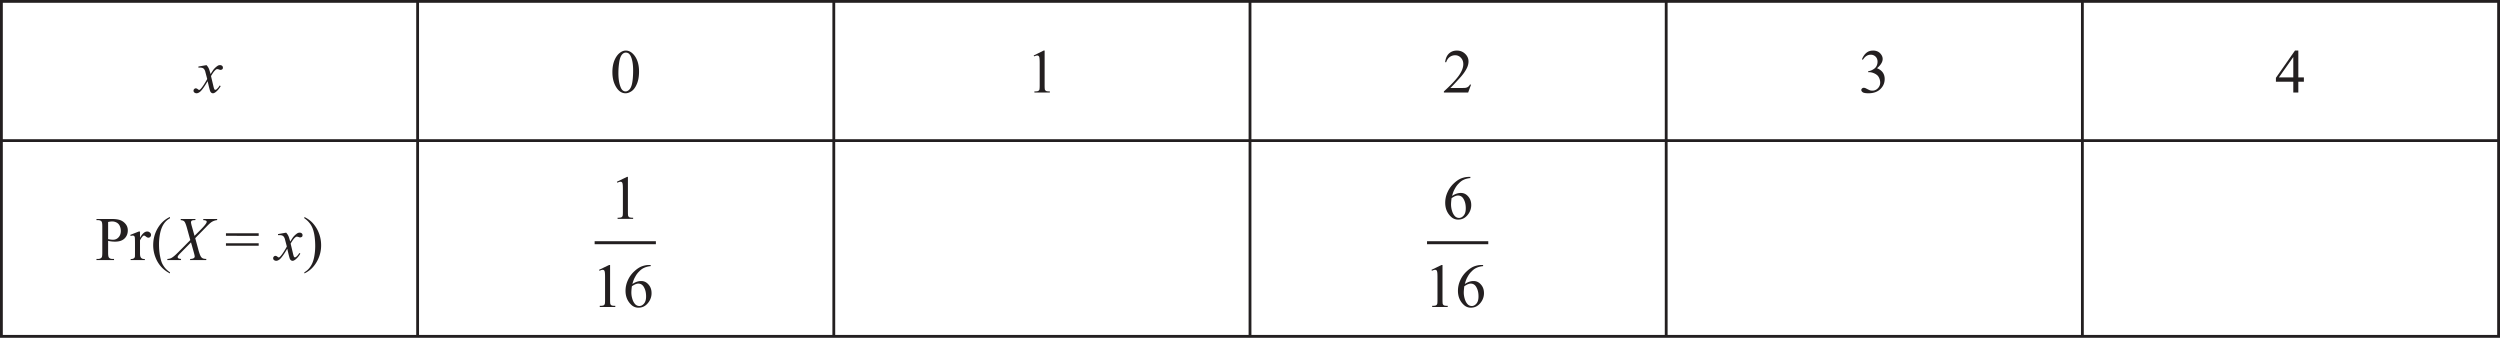 <svg width="590.276" height="79.755" viewBox="0 0 442.707 59.816" xmlns:xlink="http://www.w3.org/1999/xlink" xmlns="http://www.w3.org/2000/svg"><defs><path d="M5.688-7.281H8.14l-.047.203a2.187 2.187 0 0 0-.922.312c-.25.157-.602.477-1.047.954l-1.89 1.921.53 1.954c.04.187.13.48.266.875.094.25.18.43.266.53a.745.745 0 0 0 .312.235c.133.055.336.086.61.094L6.156 0h-2.86l.063-.203c.29-.008.5-.063.625-.156a.33.33 0 0 0 .157-.282c0-.101-.047-.328-.141-.671l-.516-1.829-1.703 1.735c-.336.336-.531.558-.593.672a.326.326 0 0 0-.063.187c0 .106.05.188.156.25.051.031.203.063.453.094L1.688 0H-.735l.062-.203c.305-.02.547-.086.735-.203.289-.164.68-.5 1.171-1l2.125-2.14-.578-2.095c-.18-.644-.336-1.039-.469-1.187-.124-.145-.351-.227-.671-.25l.046-.203h2.61l-.063.203c-.242 0-.406.016-.5.047a.3.3 0 0 0-.187.125.378.378 0 0 0-.063.218c0 .086.04.29.125.61l.5 1.781 1.141-1.14c.445-.446.754-.805.922-1.079a.532.532 0 0 0 .094-.265.213.213 0 0 0-.094-.188c-.106-.062-.29-.097-.547-.11zm0 0" id="j"/><path d="M3.422 2.156v.203a5.45 5.45 0 0 1-1.36-.968A5.341 5.341 0 0 1 .875-.438 5.908 5.908 0 0 1 .453-2.64c0-1.101.27-2.113.813-3.03.55-.915 1.27-1.571 2.156-1.97v.235c-.45.242-.813.574-1.094 1-.281.418-.496.953-.64 1.61a9.746 9.746 0 0 0-.204 2.015c0 .773.063 1.469.188 2.094.094.492.203.882.328 1.187.133.3.313.586.531.86.227.28.524.546.89.796zm0 0" id="i"/><path d="M.25-7.406v-.235c.54.274.992.59 1.36.954a5.584 5.584 0 0 1 1.187 1.843c.281.7.422 1.434.422 2.203A5.766 5.766 0 0 1 2.39.391C1.848 1.305 1.133 1.96.25 2.359v-.203c.438-.25.797-.59 1.078-1.015.29-.418.504-.95.64-1.594.134-.645.204-1.32.204-2.031 0-.758-.059-1.457-.172-2.094-.094-.488-.21-.879-.344-1.172a3.394 3.394 0 0 0-.531-.86 3.888 3.888 0 0 0-.875-.796zm0 0" id="l"/><path d="M5.047-1.406 4.53 0H.234v-.203C1.492-1.348 2.38-2.285 2.891-3.016c.52-.738.78-1.41.78-2.015 0-.457-.14-.832-.421-1.125a1.345 1.345 0 0 0-1.016-.453c-.355 0-.68.105-.968.312-.282.211-.493.516-.625.922H.453c.082-.664.305-1.176.672-1.531.375-.352.844-.532 1.406-.532.582 0 1.07.196 1.469.579.395.375.594.824.594 1.343 0 .368-.086.73-.25 1.094-.274.586-.703 1.2-1.297 1.844-.887.98-1.445 1.57-1.672 1.765h1.906c.383 0 .656-.007.813-.03a1.12 1.12 0 0 0 .422-.173 1.22 1.22 0 0 0 .328-.39zm0 0" id="d"/><path d="m1.297-6.563 1.766-.875h.171v6.157c0 .406.016.664.047.765.04.094.114.172.219.235.102.054.32.078.656.078V0H1.422v-.203c.344 0 .562-.024.656-.078a.464.464 0 0 0 .219-.203c.039-.094.062-.36.062-.797V-5.22c0-.531-.023-.867-.062-1.015a.405.405 0 0 0-.14-.25.36.36 0 0 0-.235-.079c-.137 0-.32.055-.547.157zm0 0" id="c"/><path d="M.563-5.89c.207-.5.468-.88.78-1.141.321-.27.72-.407 1.188-.407.582 0 1.031.196 1.344.579.238.28.36.586.36.906 0 .531-.337 1.078-1 1.64.445.18.785.43 1.015.75.227.325.344.711.344 1.157 0 .625-.203 1.168-.61 1.625-.523.605-1.277.906-2.265.906-.492 0-.824-.059-1-.172C.539-.172.453-.305.453-.453c0-.102.04-.192.125-.266a.404.404 0 0 1 .297-.125c.094 0 .188.016.281.047.051.024.188.09.407.203.218.106.367.172.453.203.125.032.265.047.421.047.364 0 .68-.14.954-.422.27-.28.406-.613.406-1 0-.28-.063-.554-.188-.828a1.507 1.507 0 0 0-.312-.453 2.28 2.28 0 0 0-.64-.39 2.023 2.023 0 0 0-.813-.172h-.172v-.172a2.09 2.09 0 0 0 .844-.297c.289-.164.5-.367.625-.61.125-.238.187-.5.187-.78 0-.364-.117-.66-.344-.891a1.178 1.178 0 0 0-.859-.344c-.555 0-1.016.297-1.39.89zm0 0" id="e"/><path d="M2.25-3.406v2.11c0 .46.05.745.156.859.133.156.344.234.625.234h.266V0H.187v-.203h.266c.313 0 .535-.098.672-.297.063-.113.094-.379.094-.797V-6c0-.457-.047-.738-.14-.844C.94-7 .733-7.078.452-7.078H.187v-.203H2.86c.645 0 1.157.07 1.532.203.375.137.691.367.953.687.258.313.39.688.39 1.125 0 .594-.199 1.079-.593 1.454-.387.367-.938.546-1.657.546-.18 0-.37-.007-.578-.03-.199-.02-.418-.056-.656-.11zm0-.313c.195.043.367.074.516.094.144.012.27.016.375.016.375 0 .691-.141.953-.422.27-.29.406-.664.406-1.125 0-.32-.063-.617-.188-.89a1.232 1.232 0 0 0-.546-.595 1.66 1.66 0 0 0-.813-.203c-.18 0-.414.032-.703.094zm0 0" id="g"/><path d="M.203-4.75H6v.453H.203zm0 1.766H6v.437H.203zm0 0" id="k"/><path d="M1.781-5.063v1.11c.414-.738.836-1.11 1.266-1.11a.66.66 0 0 1 .484.188.515.515 0 0 1 .063.766.45.45 0 0 1-.328.14c-.125 0-.266-.062-.422-.187-.156-.125-.274-.188-.344-.188-.074 0-.148.04-.219.11-.156.148-.324.39-.5.734v2.344c0 .281.035.492.11.625.039.094.117.18.234.25.125.062.297.094.516.094V0H.125v-.188c.25 0 .438-.039.563-.124a.482.482 0 0 0 .187-.266c.008-.063.016-.238.016-.531v-1.907c0-.57-.012-.91-.032-1.015-.023-.114-.062-.192-.125-.235A.36.36 0 0 0 .5-4.344c-.117 0-.242.028-.375.078l-.063-.203 1.5-.593zm0 0" id="h"/><path d="M1.906-4.86c.176.188.305.376.39.563.071.125.18.465.329 1.016L3.094-4c.125-.164.273-.328.453-.484.176-.157.332-.266.469-.329a.927.927 0 0 1 .296-.046.53.53 0 0 1 .36.125.39.39 0 0 1 .14.296c0 .137-.027.231-.078.282a.505.505 0 0 1-.343.14.602.602 0 0 1-.25-.062 1.576 1.576 0 0 0-.329-.078c-.093 0-.199.054-.312.156-.219.18-.484.54-.797 1.078l.438 1.844c.07.281.129.453.171.516.051.054.098.078.141.078.082 0 .172-.04.266-.125a2.32 2.32 0 0 0 .515-.641l.188.094a3.54 3.54 0 0 1-.86 1.047c-.199.156-.367.234-.5.234-.21 0-.37-.11-.484-.328-.074-.145-.23-.75-.469-1.813C1.547-1.046 1.098-.422.766-.14.546.035.336.125.14.125a.639.639 0 0 1-.407-.156C-.348-.101-.39-.207-.39-.344c0-.113.043-.207.125-.281A.365.365 0 0 1 .016-.75c.113 0 .238.059.375.172.093.074.164.11.218.11.04 0 .094-.024.157-.079.164-.133.394-.426.687-.875.29-.457.484-.785.578-.984-.23-.875-.351-1.332-.36-1.375-.085-.239-.194-.406-.327-.5-.137-.094-.336-.14-.594-.14H.469v-.188zm0 0" id="a"/><path d="M.39-3.594c0-.832.126-1.547.376-2.14.257-.602.593-1.051 1-1.344.32-.238.656-.36 1-.36.562 0 1.066.29 1.515.86.551.71.828 1.664.828 2.86 0 .855-.125 1.577-.375 2.171-.242.586-.546 1.012-.921 1.281-.376.262-.743.391-1.094.391-.7 0-1.278-.406-1.735-1.219-.398-.695-.593-1.531-.593-2.5zm1.063.125c0 1.012.125 1.828.375 2.453.195.543.5.813.906.813.196 0 .395-.086.594-.266.207-.176.367-.469.485-.875.164-.613.25-1.484.25-2.61 0-.82-.09-1.515-.266-2.077-.125-.407-.293-.696-.5-.875a.849.849 0 0 0-.531-.172c-.243 0-.461.11-.657.328-.25.293-.421.762-.515 1.406-.094.637-.14 1.262-.14 1.875zm0 0" id="b"/><path d="M5.125-2.688v.766h-.984V0H3.25v-1.922H.172v-.687l3.375-4.829h.594v4.75zm-1.875 0v-3.609L.703-2.687zm0 0" id="f"/><path d="M1.36-6.406c.234-.11.421-.172.546-.172.094 0 .188.016.25.078.063.047.11.14.125.25.047.156.063.5.063 1.031v3.938c0 .437-.016.703-.063.781-.031.094-.11.156-.203.219-.11.047-.328.078-.672.078V0h2.75v-.203c-.328 0-.547-.031-.656-.078a.523.523 0 0 1-.219-.235c-.031-.109-.047-.359-.047-.765v-6.157h-.171l-1.782.86zm0 0" id="m"/><path d="M4.625-7.438c-.39 0-.813.079-1.25.235-.438.156-.906.469-1.39.922-.485.453-.86.984-1.11 1.562a4.423 4.423 0 0 0-.406 1.86c0 1.015.344 1.843 1.031 2.484.344.328.766.5 1.266.5.718 0 1.296-.313 1.75-.922a2.654 2.654 0 0 0 .562-1.656c0-.625-.187-1.14-.562-1.547-.36-.406-.782-.594-1.282-.594-.515 0-1.03.172-1.546.532.125-.5.28-.922.484-1.266.187-.36.422-.688.719-.969.28-.297.578-.516.875-.64.296-.141.687-.25 1.156-.297v-.204zM2.281-4.046c.156-.062.297-.094.438-.094.453 0 .797.22 1.031.672.25.453.36.985.36 1.594 0 .547-.11.969-.36 1.266-.25.296-.531.437-.828.437-.266 0-.485-.094-.672-.25-.25-.234-.438-.562-.563-.969A3.846 3.846 0 0 1 1.5-2.516c0-.296.031-.687.094-1.156.312-.203.531-.328.687-.375zm0 0" id="n"/><path d="M4.625-7.438c-.39 0-.813.079-1.25.235-.438.156-.906.469-1.39.922-.485.453-.86.984-1.11 1.562a4.423 4.423 0 0 0-.406 1.86c0 1.015.344 1.843 1.031 2.484.344.328.766.5 1.266.5.718 0 1.296-.313 1.75-.922a2.654 2.654 0 0 0 .562-1.656c0-.625-.187-1.14-.562-1.547-.36-.406-.782-.594-1.282-.594-.515 0-1.03.172-1.546.532.125-.5.28-.922.484-1.266.187-.36.422-.688.719-.969.28-.297.578-.516.875-.64.296-.141.687-.25 1.156-.297v-.204zM2.281-4.046c.156-.062.297-.094.438-.094.453 0 .797.22 1.031.672.25.453.36.985.36 1.594 0 .547-.11.969-.36 1.266-.25.296-.531.437-.828.437-.266 0-.485-.094-.672-.25-.25-.234-.438-.562-.563-.969A3.846 3.846 0 0 1 1.5-2.516c0-.296.031-.687.094-1.156.312-.203.531-.328.687-.375zm0 0" id="o"/><path d="M1.36-6.406c.234-.11.421-.172.546-.172.094 0 .188.016.25.078.063.047.11.14.125.25.047.156.063.5.063 1.031v3.938c0 .437-.016.703-.063.781-.031.094-.11.156-.203.219-.11.047-.328.078-.672.078V0h2.75v-.203c-.328 0-.547-.031-.656-.078a.523.523 0 0 1-.219-.235c-.031-.109-.047-.359-.047-.765v-6.157h-.171l-1.782.86zm0 0" id="p"/></defs><path fill="none" stroke-width=".5" stroke="#231f20" stroke-miterlimit="10" d="M0 .25h73.953M.25 24.645V.5M73.953.25h73.7M73.953 24.645V.5M147.652.25h73.703M147.652 24.645V.5M221.355.25h73.7M221.355 24.645V.5M295.055.25h73.699M295.055 24.645V.5M368.754.25h73.953M368.754 24.645V.5M442.457 24.645V.5M0 24.895h73.953M.25 59.316V25.145M73.953 24.895h73.7M73.953 59.316V25.145M147.652 24.895h73.703M147.652 59.316V25.145M221.355 24.895h73.7M221.355 59.316V25.145M295.055 24.895h73.699M295.055 59.316V25.145M368.754 24.895h73.953M368.754 59.316V25.145M442.457 59.316V25.145M0 59.566h73.953M73.953 59.566h73.7M147.652 59.566h73.703M221.355 59.566h73.7M295.055 59.566h73.699M368.754 59.566h73.953"/><use xlink:href="#a" x="106.739" y="198.513" fill="#231f20" transform="translate(-72.078 -182.121)"/><use xlink:href="#b" x="180.131" y="198.513" fill="#231f20" transform="translate(-72.078 -182.121)"/><use xlink:href="#c" x="253.831" y="198.513" fill="#231f20" transform="translate(-72.078 -182.121)"/><use xlink:href="#d" x="327.531" y="198.513" fill="#231f20" transform="translate(-72.078 -182.121)"/><use xlink:href="#e" x="401.231" y="198.513" fill="#231f20" transform="translate(-72.078 -182.121)"/><use xlink:href="#f" x="474.931" y="198.513" fill="#231f20" transform="translate(-72.078 -182.121)"/><g fill="#231f20" transform="translate(-72.078 -182.121)"><use xlink:href="#g" x="88.974" y="228.18"/><use xlink:href="#h" x="95.09" y="228.18"/><use xlink:href="#i" x="98.753" y="228.18"/></g><use xlink:href="#j" x="102.416" y="228.18" fill="#231f20" transform="translate(-72.078 -182.121)"/><use xlink:href="#k" x="111.887" y="228.18" fill="#231f20" transform="translate(-72.078 -182.121)"/><use xlink:href="#a" x="120.841" y="228.18" fill="#231f20" transform="translate(-72.078 -182.121)"/><use xlink:href="#l" x="125.725" y="228.18" fill="#231f20" transform="translate(-72.078 -182.121)"/><path fill="none" stroke-width=".531" stroke="#231f20" stroke-miterlimit="10" d="M105.3 42.98h10.845"/><use xlink:href="#m" x="180.037" y="220.883" fill="#231f20" transform="translate(-72.078 -182.121)"/><g fill="#231f20" transform="translate(-72.078 -182.121)"><use xlink:href="#m" x="176.88" y="236.481"/><use xlink:href="#n" x="182.38" y="236.481"/></g><path fill="none" stroke-width=".531" stroke="#231f20" stroke-miterlimit="10" d="M252.703 42.98h10.844"/><use xlink:href="#o" x="327.532" y="220.883" fill="#231f20" transform="translate(-72.078 -182.121)"/><g fill="#231f20" transform="translate(-72.078 -182.121)"><use xlink:href="#p" x="324.287" y="236.481"/><use xlink:href="#o" x="329.787" y="236.481"/></g></svg>